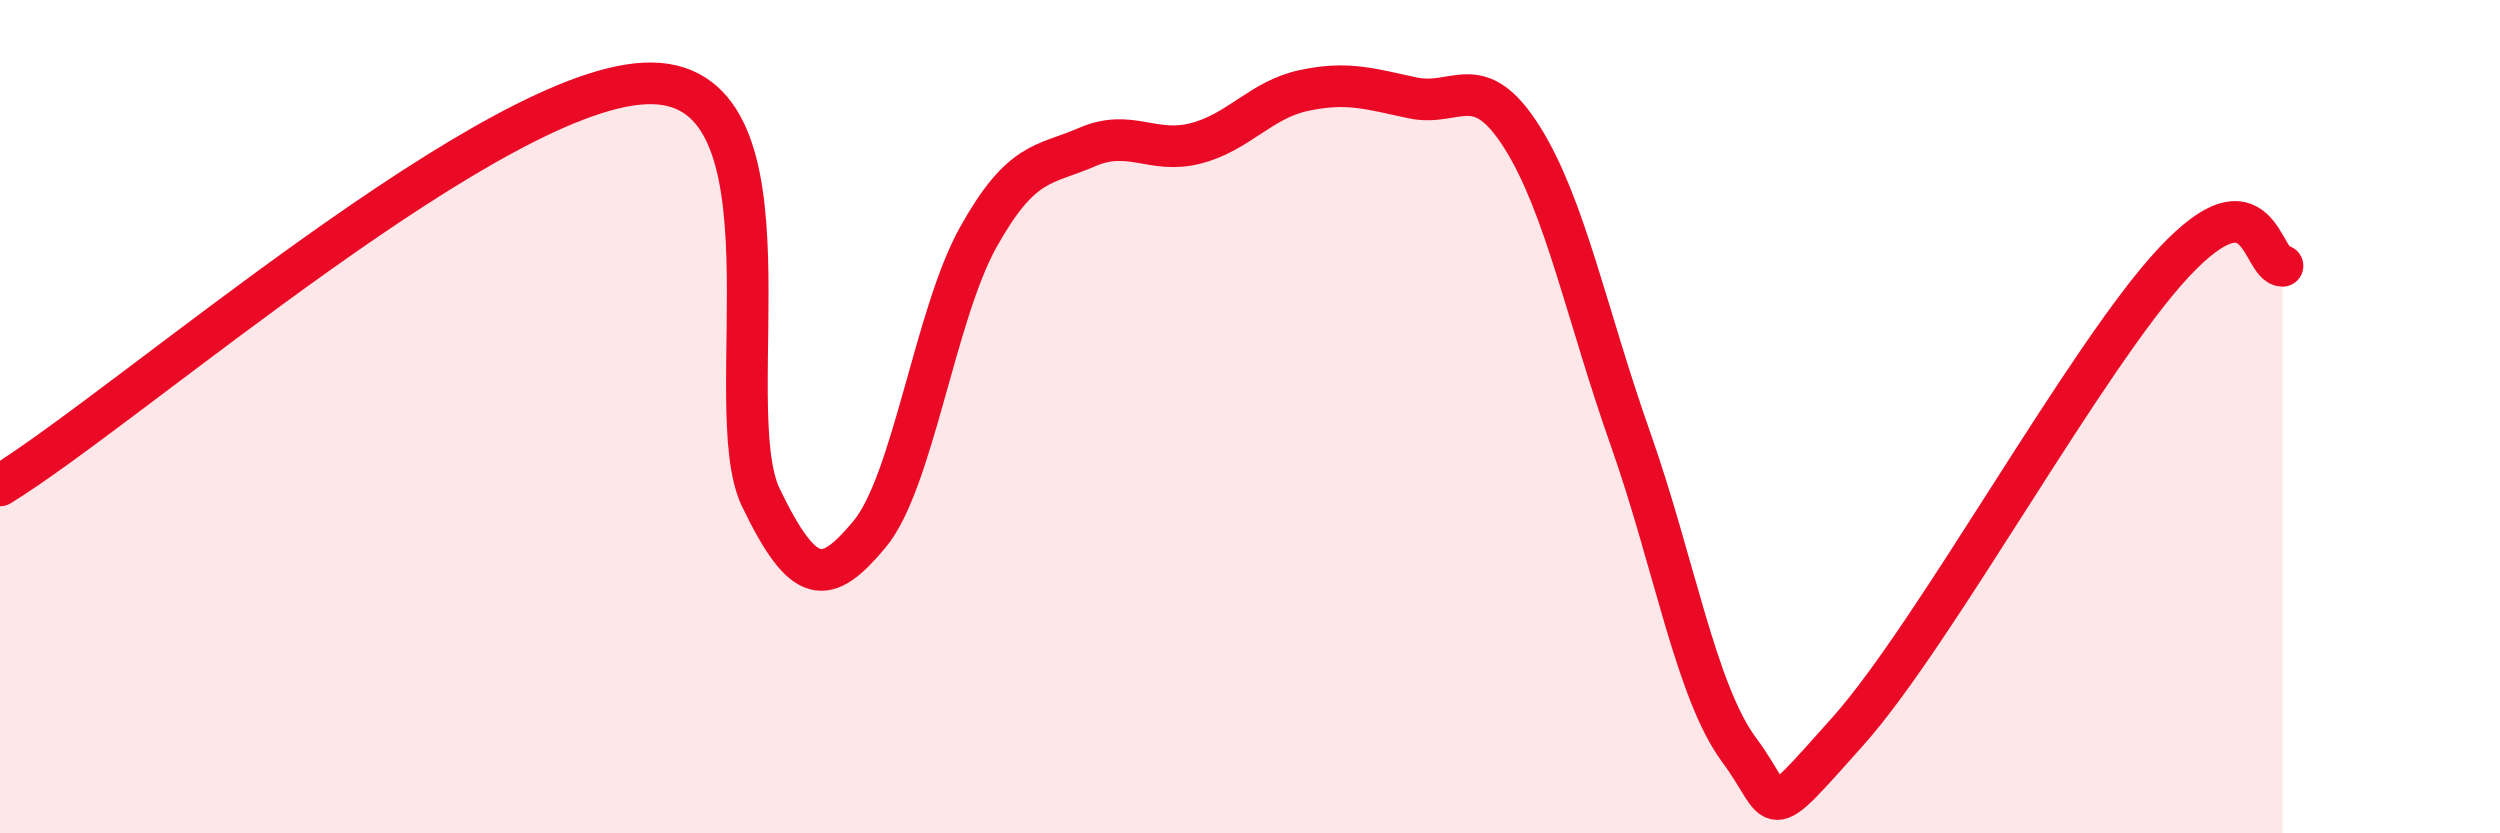 
    <svg width="60" height="20" viewBox="0 0 60 20" xmlns="http://www.w3.org/2000/svg">
      <path
        d="M 0,11.65 C 3.13,9.72 12,1.94 15.65,2 C 19.3,2.06 17.22,9.78 18.26,11.94 C 19.3,14.1 19.83,14.07 20.87,12.82 C 21.91,11.57 22.44,7.55 23.48,5.69 C 24.52,3.83 25.05,3.98 26.09,3.53 C 27.13,3.08 27.66,3.71 28.7,3.44 C 29.74,3.17 30.26,2.39 31.3,2.17 C 32.34,1.95 32.87,2.13 33.91,2.35 C 34.95,2.57 35.48,1.64 36.52,3.28 C 37.56,4.92 38.09,7.59 39.13,10.53 C 40.17,13.47 40.7,16.6 41.74,18 C 42.78,19.4 42.26,19.89 44.35,17.55 C 46.44,15.21 50.08,8.53 52.17,6.3 C 54.26,4.07 54.26,6.36 54.78,6.38L54.78 20L0 20Z"
        fill="#EB0A25"
        opacity="0.1"
        stroke-linecap="round"
        stroke-linejoin="round"
      />
      <path
        d="M 0,11.65 C 3.13,9.72 12,1.94 15.65,2 C 19.3,2.06 17.22,9.78 18.26,11.94 C 19.3,14.1 19.83,14.07 20.87,12.82 C 21.91,11.57 22.44,7.55 23.48,5.69 C 24.52,3.83 25.05,3.98 26.09,3.53 C 27.13,3.08 27.66,3.71 28.7,3.44 C 29.74,3.17 30.26,2.39 31.3,2.17 C 32.34,1.95 32.87,2.13 33.91,2.35 C 34.95,2.57 35.48,1.64 36.52,3.28 C 37.56,4.92 38.09,7.59 39.13,10.53 C 40.17,13.47 40.7,16.6 41.74,18 C 42.78,19.4 42.26,19.89 44.35,17.55 C 46.44,15.21 50.08,8.53 52.17,6.3 C 54.26,4.07 54.26,6.36 54.78,6.38"
        stroke="#EB0A25"
        stroke-width="1"
        fill="none"
        stroke-linecap="round"
        stroke-linejoin="round"
      />
    </svg>
  